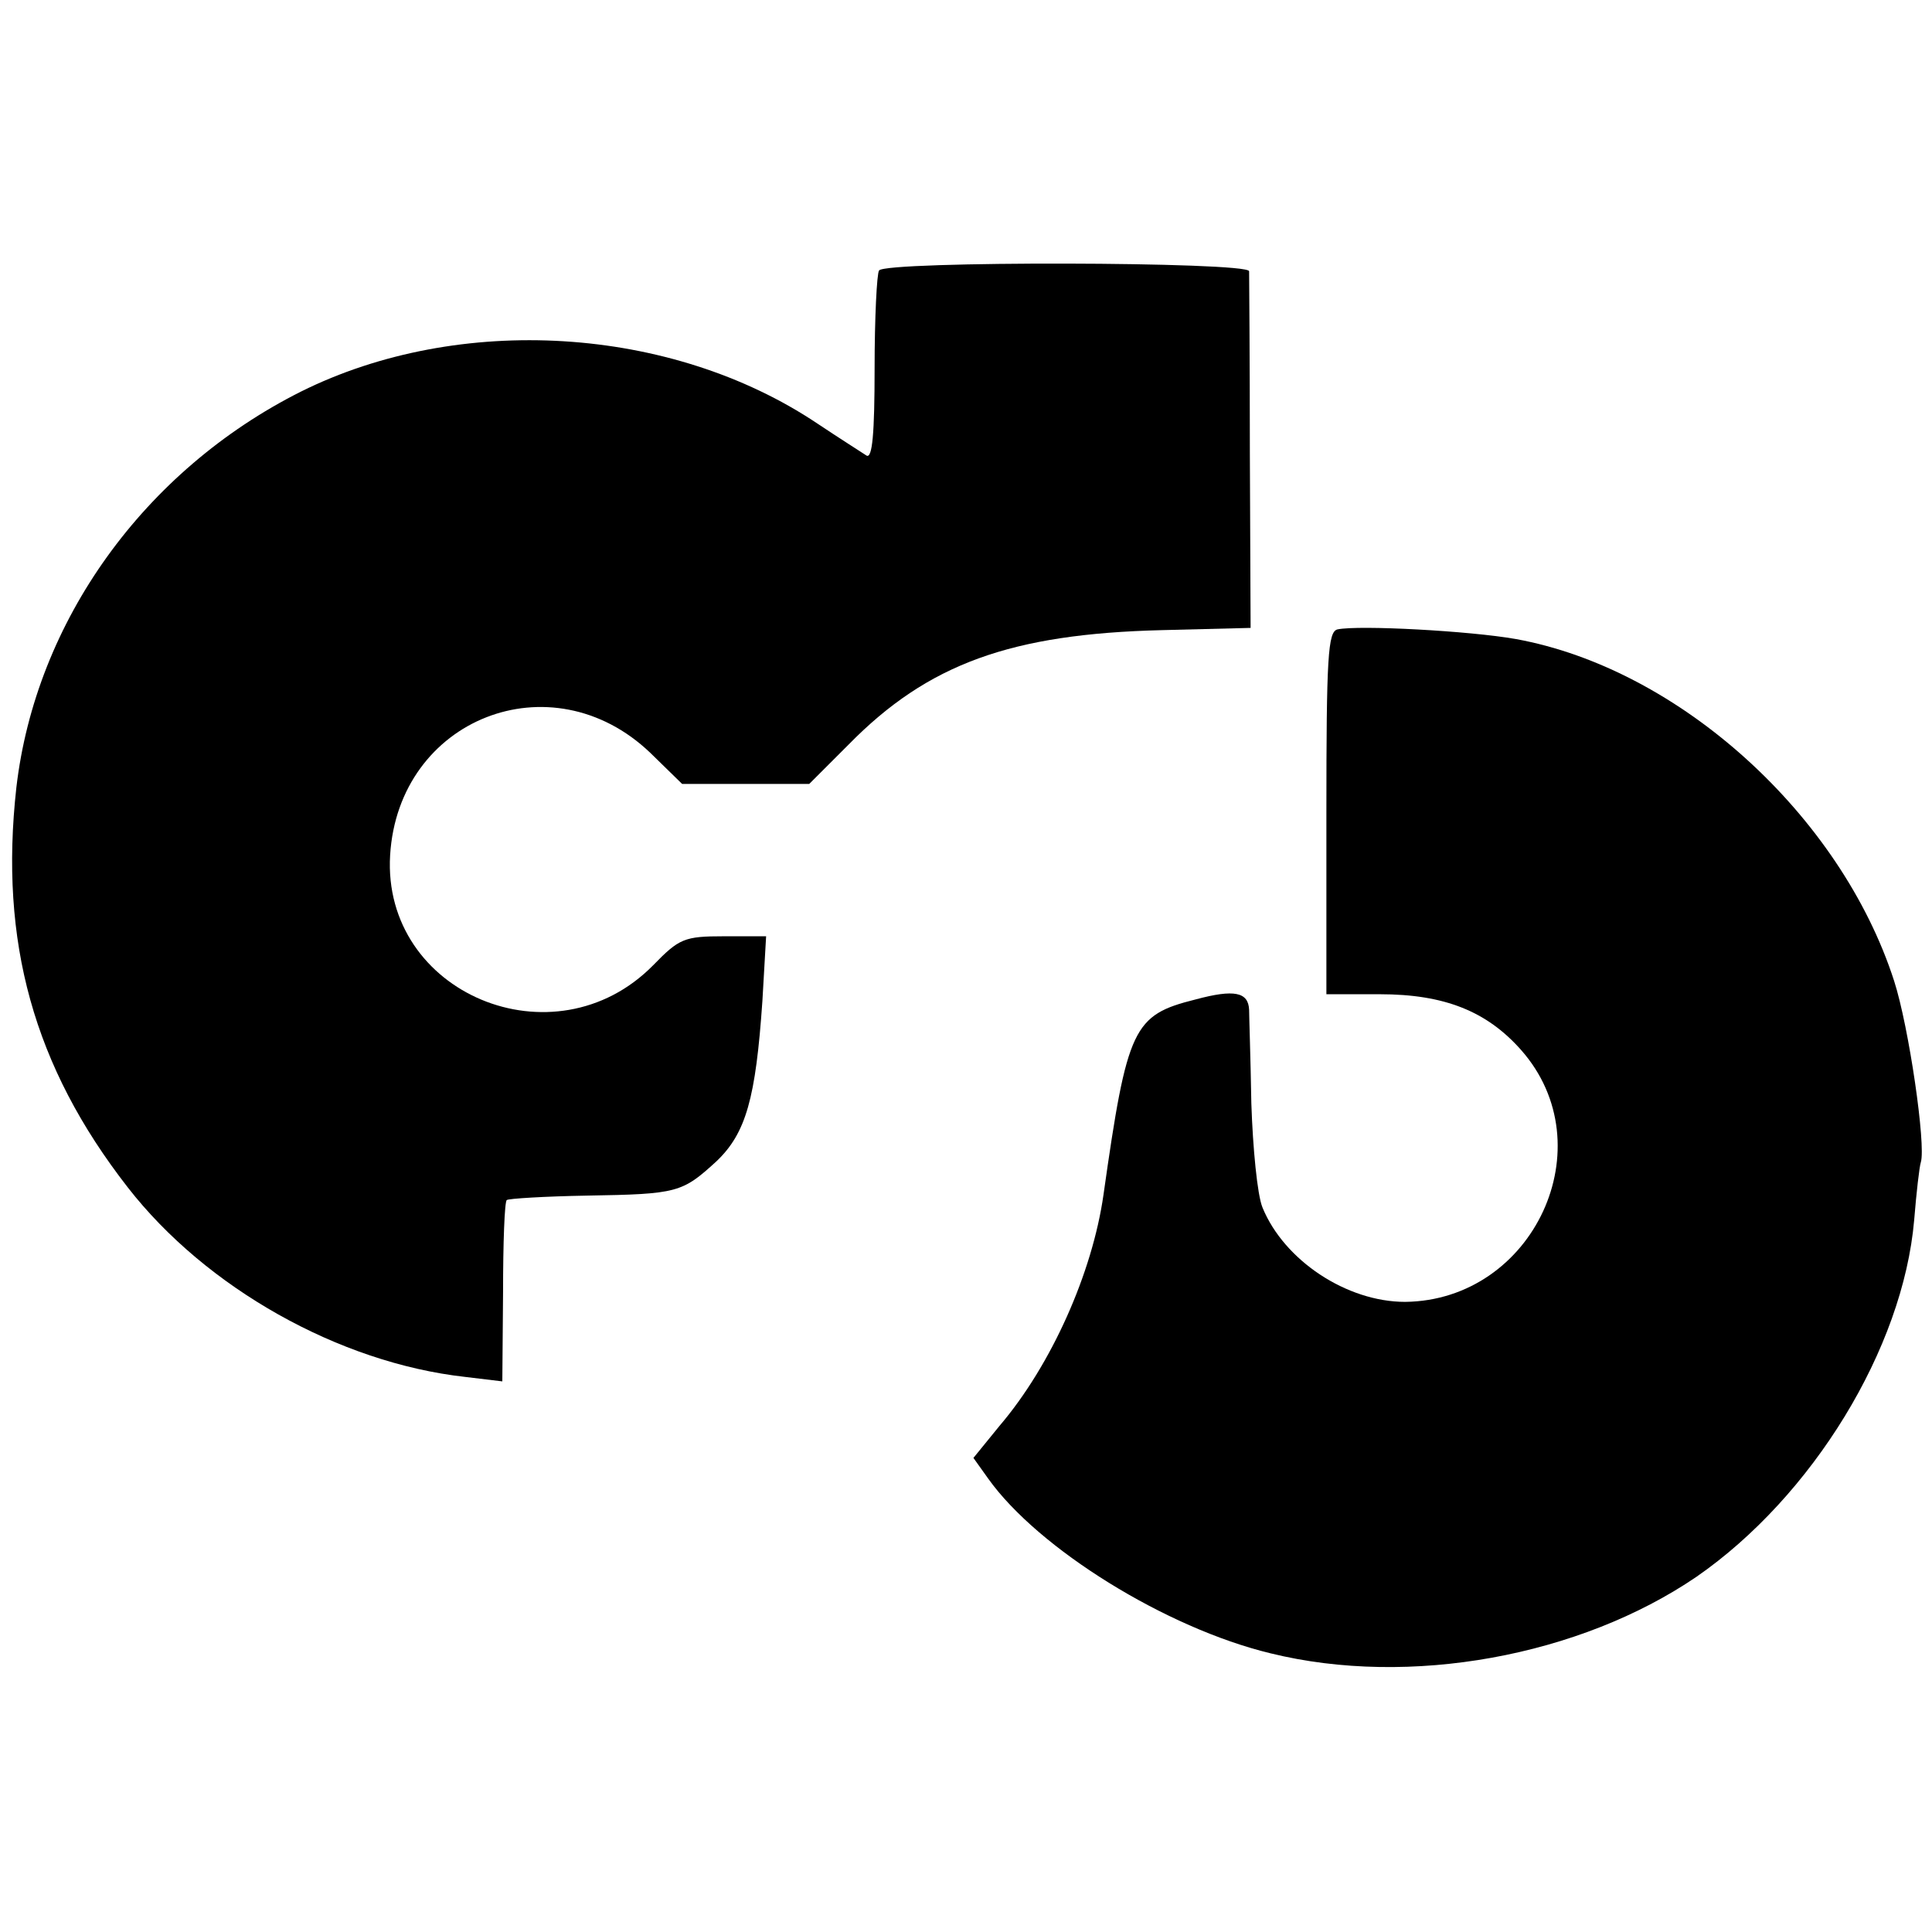 <?xml version="1.0" standalone="no"?>
<!DOCTYPE svg PUBLIC "-//W3C//DTD SVG 20010904//EN"
 "http://www.w3.org/TR/2001/REC-SVG-20010904/DTD/svg10.dtd">
<svg version="1.0" xmlns="http://www.w3.org/2000/svg"
 width="260pt" height="260pt" viewBox="0 0 260 260"
 preserveAspectRatio="xMidYMid meet">
<g transform="translate(0,260) scale(0.1,-0.1)"
fill="#000000" stroke="none">
<path d="M1183 2236 c-3 -4 -6 -64 -6 -132 0 -87 -3 -122 -11 -117 -6 4 -36
23 -66 43 -197 132 -482 149 -695 43 -211 -106 -357 -309 -383 -533 -23 -207
23 -375 150 -538 105 -135 284 -236 454 -255 l50 -6 1 120 c0 66 2 122 5 124
2 2 51 5 108 6 122 2 128 4 174 46 40 38 53 85 62 216 l5 87 -57 0 c-53 0 -60
-3 -95 -39 -133 -135 -365 -38 -354 148 11 184 217 265 350 138 l43 -42 86 0
85 0 53 53 c107 109 219 149 422 154 l119 3 -1 235 c0 129 -1 240 -1 245 -1
13 -490 14 -498 1z"/>
<path d="M1800 1753 c-13 -3 -15 -37 -15 -247 l0 -244 72 0 c87 0 144 -23 190
-75 114 -129 17 -337 -156 -339 -79 0 -163 56 -192 127 -7 17 -13 80 -15 140
-1 61 -3 117 -3 126 -1 24 -20 28 -72 14 -84 -21 -92 -37 -124 -263 -15 -105
-70 -229 -140 -311 l-35 -43 20 -28 c67 -94 239 -201 380 -235 187 -46 416 -4
573 103 156 108 278 307 293 480 3 37 7 72 9 78 7 23 -16 182 -36 244 -72 223
-289 420 -509 460 -62 11 -211 19 -240 13z"/>
</g>
</svg>
